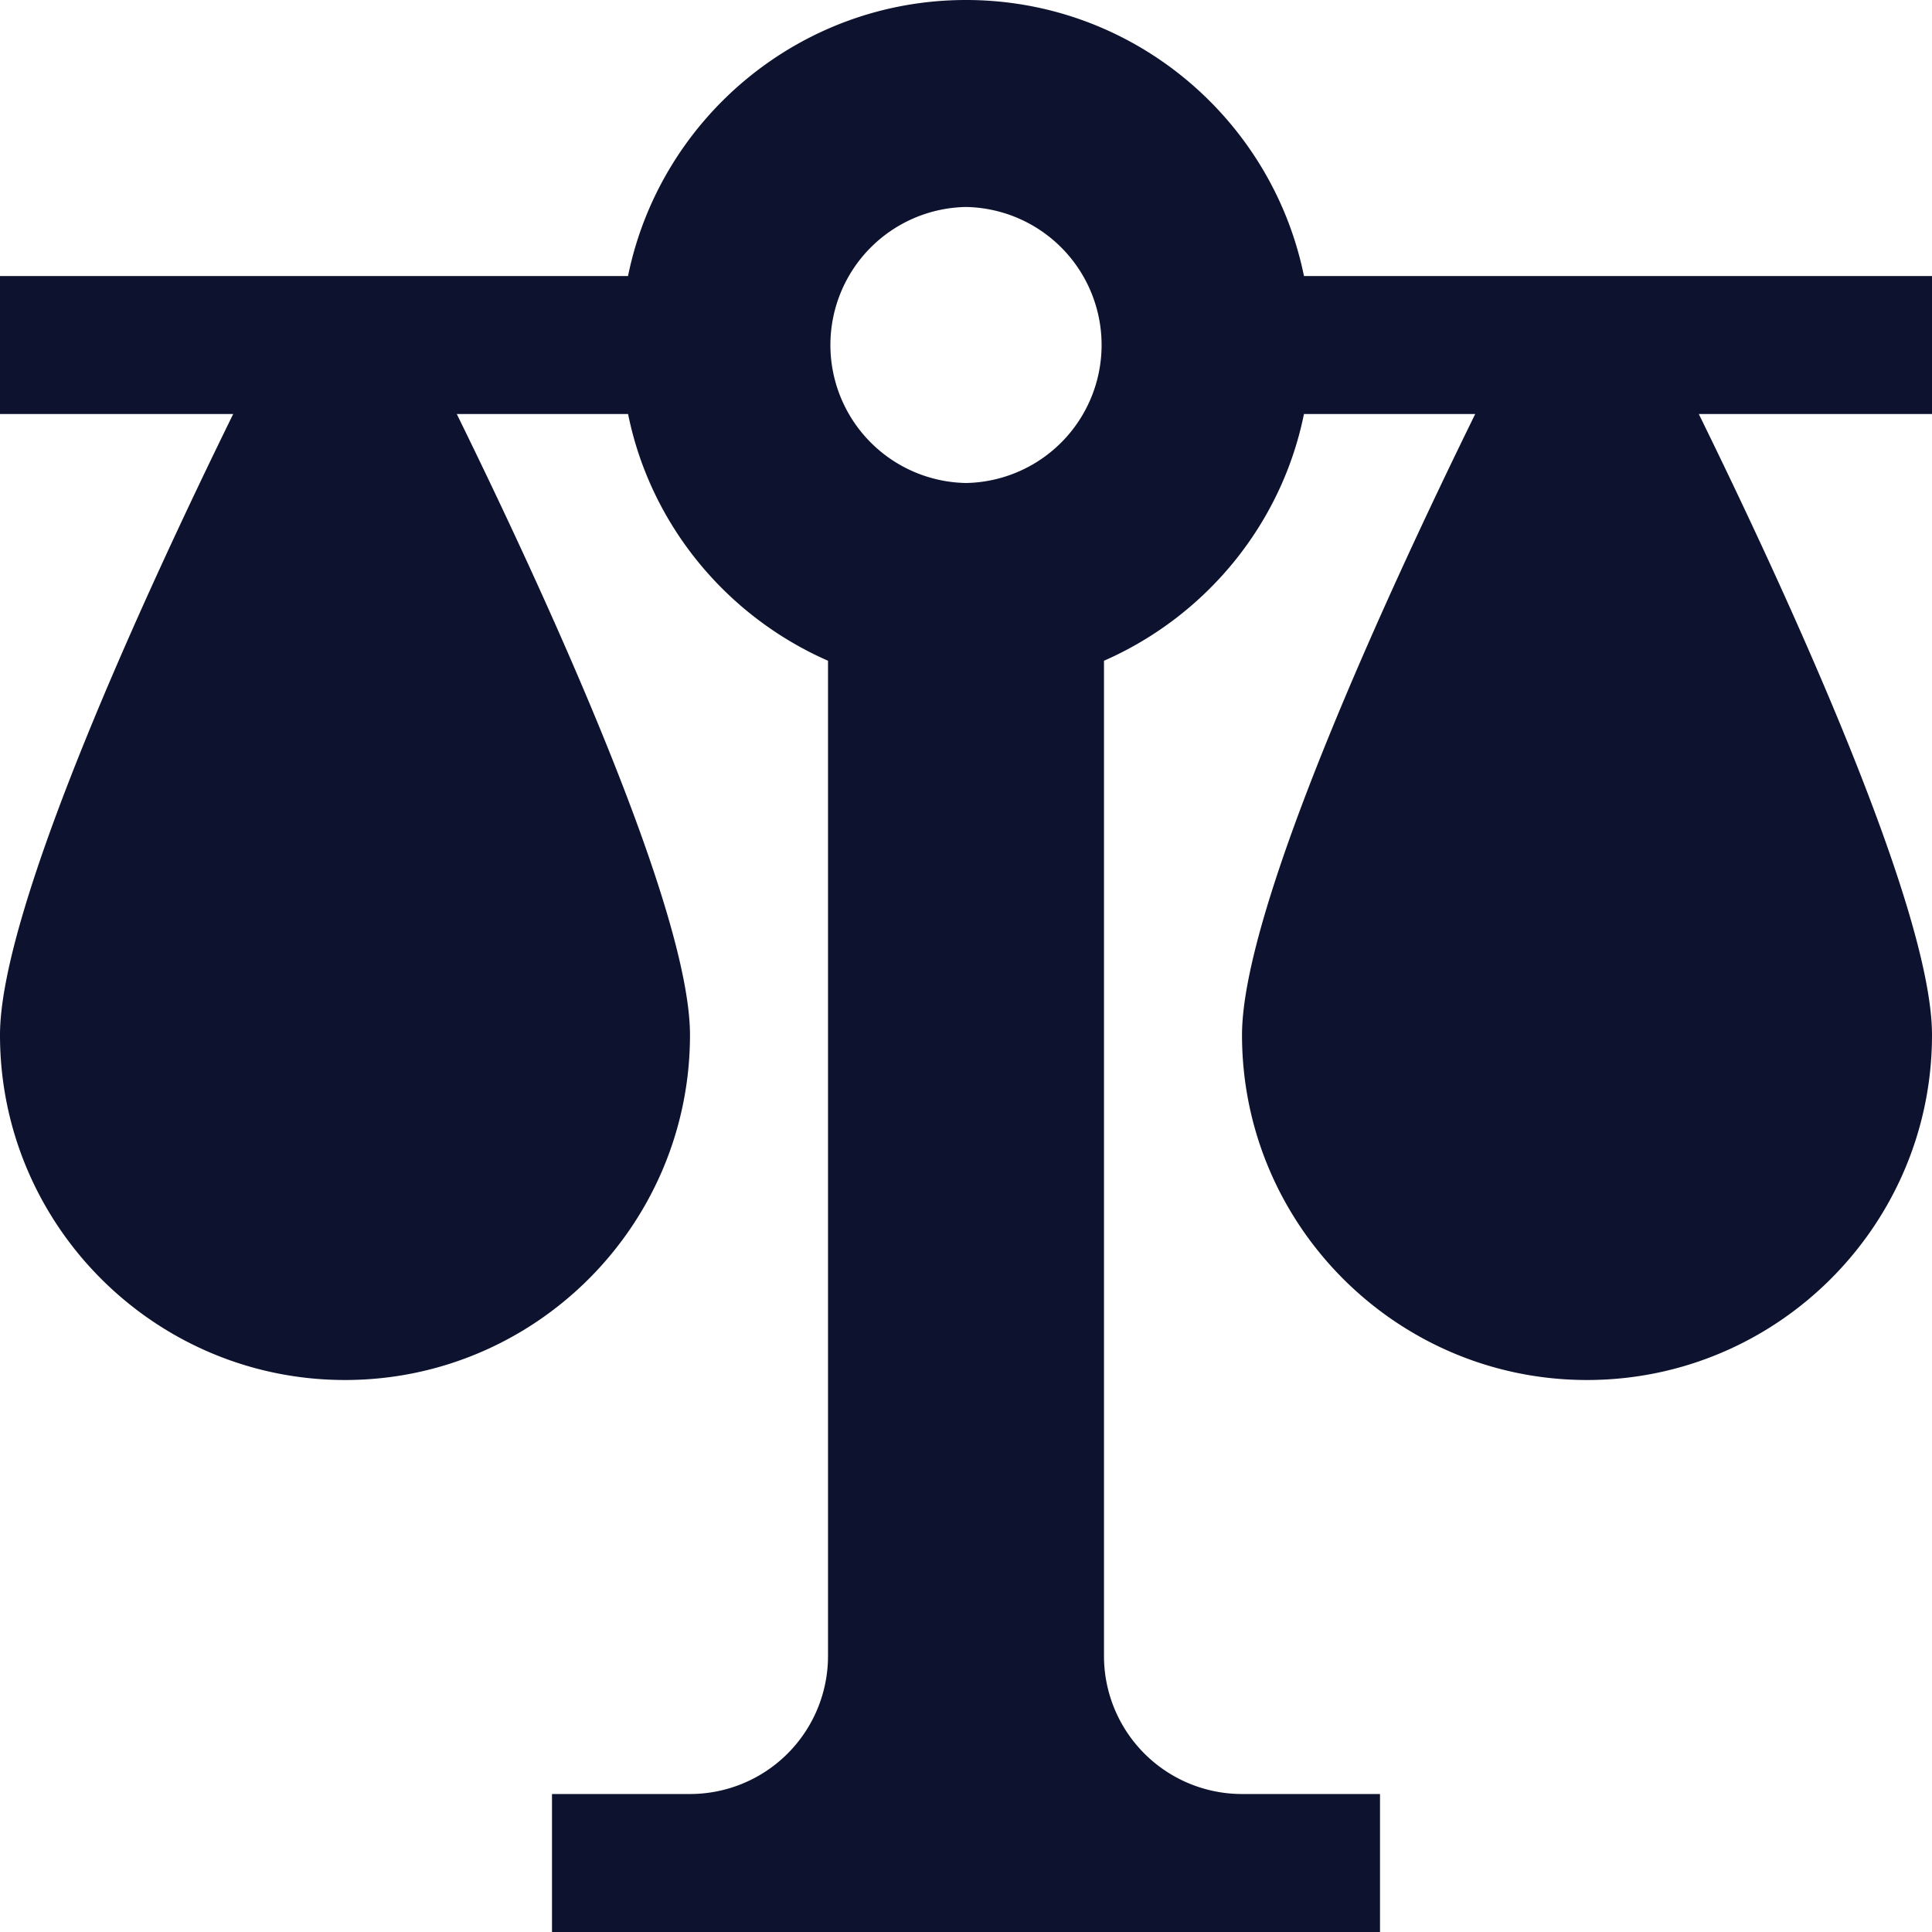 <svg width="45" height="45" viewBox="0 0 45 45" xmlns="http://www.w3.org/2000/svg"><title>noun_Justice_1915846</title><path d="M45 6.429H30.372C29.626 2.764 26.382 0 22.5 0c-3.88 0-7.126 2.764-7.872 6.429H0v3.214h5.432C3.452 13.677 0 21.13 0 24.107c0 4.433 3.606 8.036 8.036 8.036 4.429 0 8.035-3.603 8.035-8.036 0-2.976-3.452-10.43-5.432-14.464h3.99c.523 2.584 2.297 4.712 4.657 5.747v23.181a3.215 3.215 0 0 1-3.215 3.215h-3.214V45h19.286v-3.214h-3.214a3.215 3.215 0 0 1-3.215-3.215V15.39c2.36-1.035 4.134-3.163 4.658-5.747h3.989c-1.98 4.034-5.432 11.488-5.432 14.464 0 4.433 3.606 8.036 8.035 8.036 4.43 0 8.036-3.603 8.036-8.036 0-2.976-3.452-10.43-5.432-14.464H45V6.429zM22.5 11.25a3.215 3.215 0 0 1 0-6.429 3.215 3.215 0 0 1 0 6.429z" fill="#0D122E"/></svg>